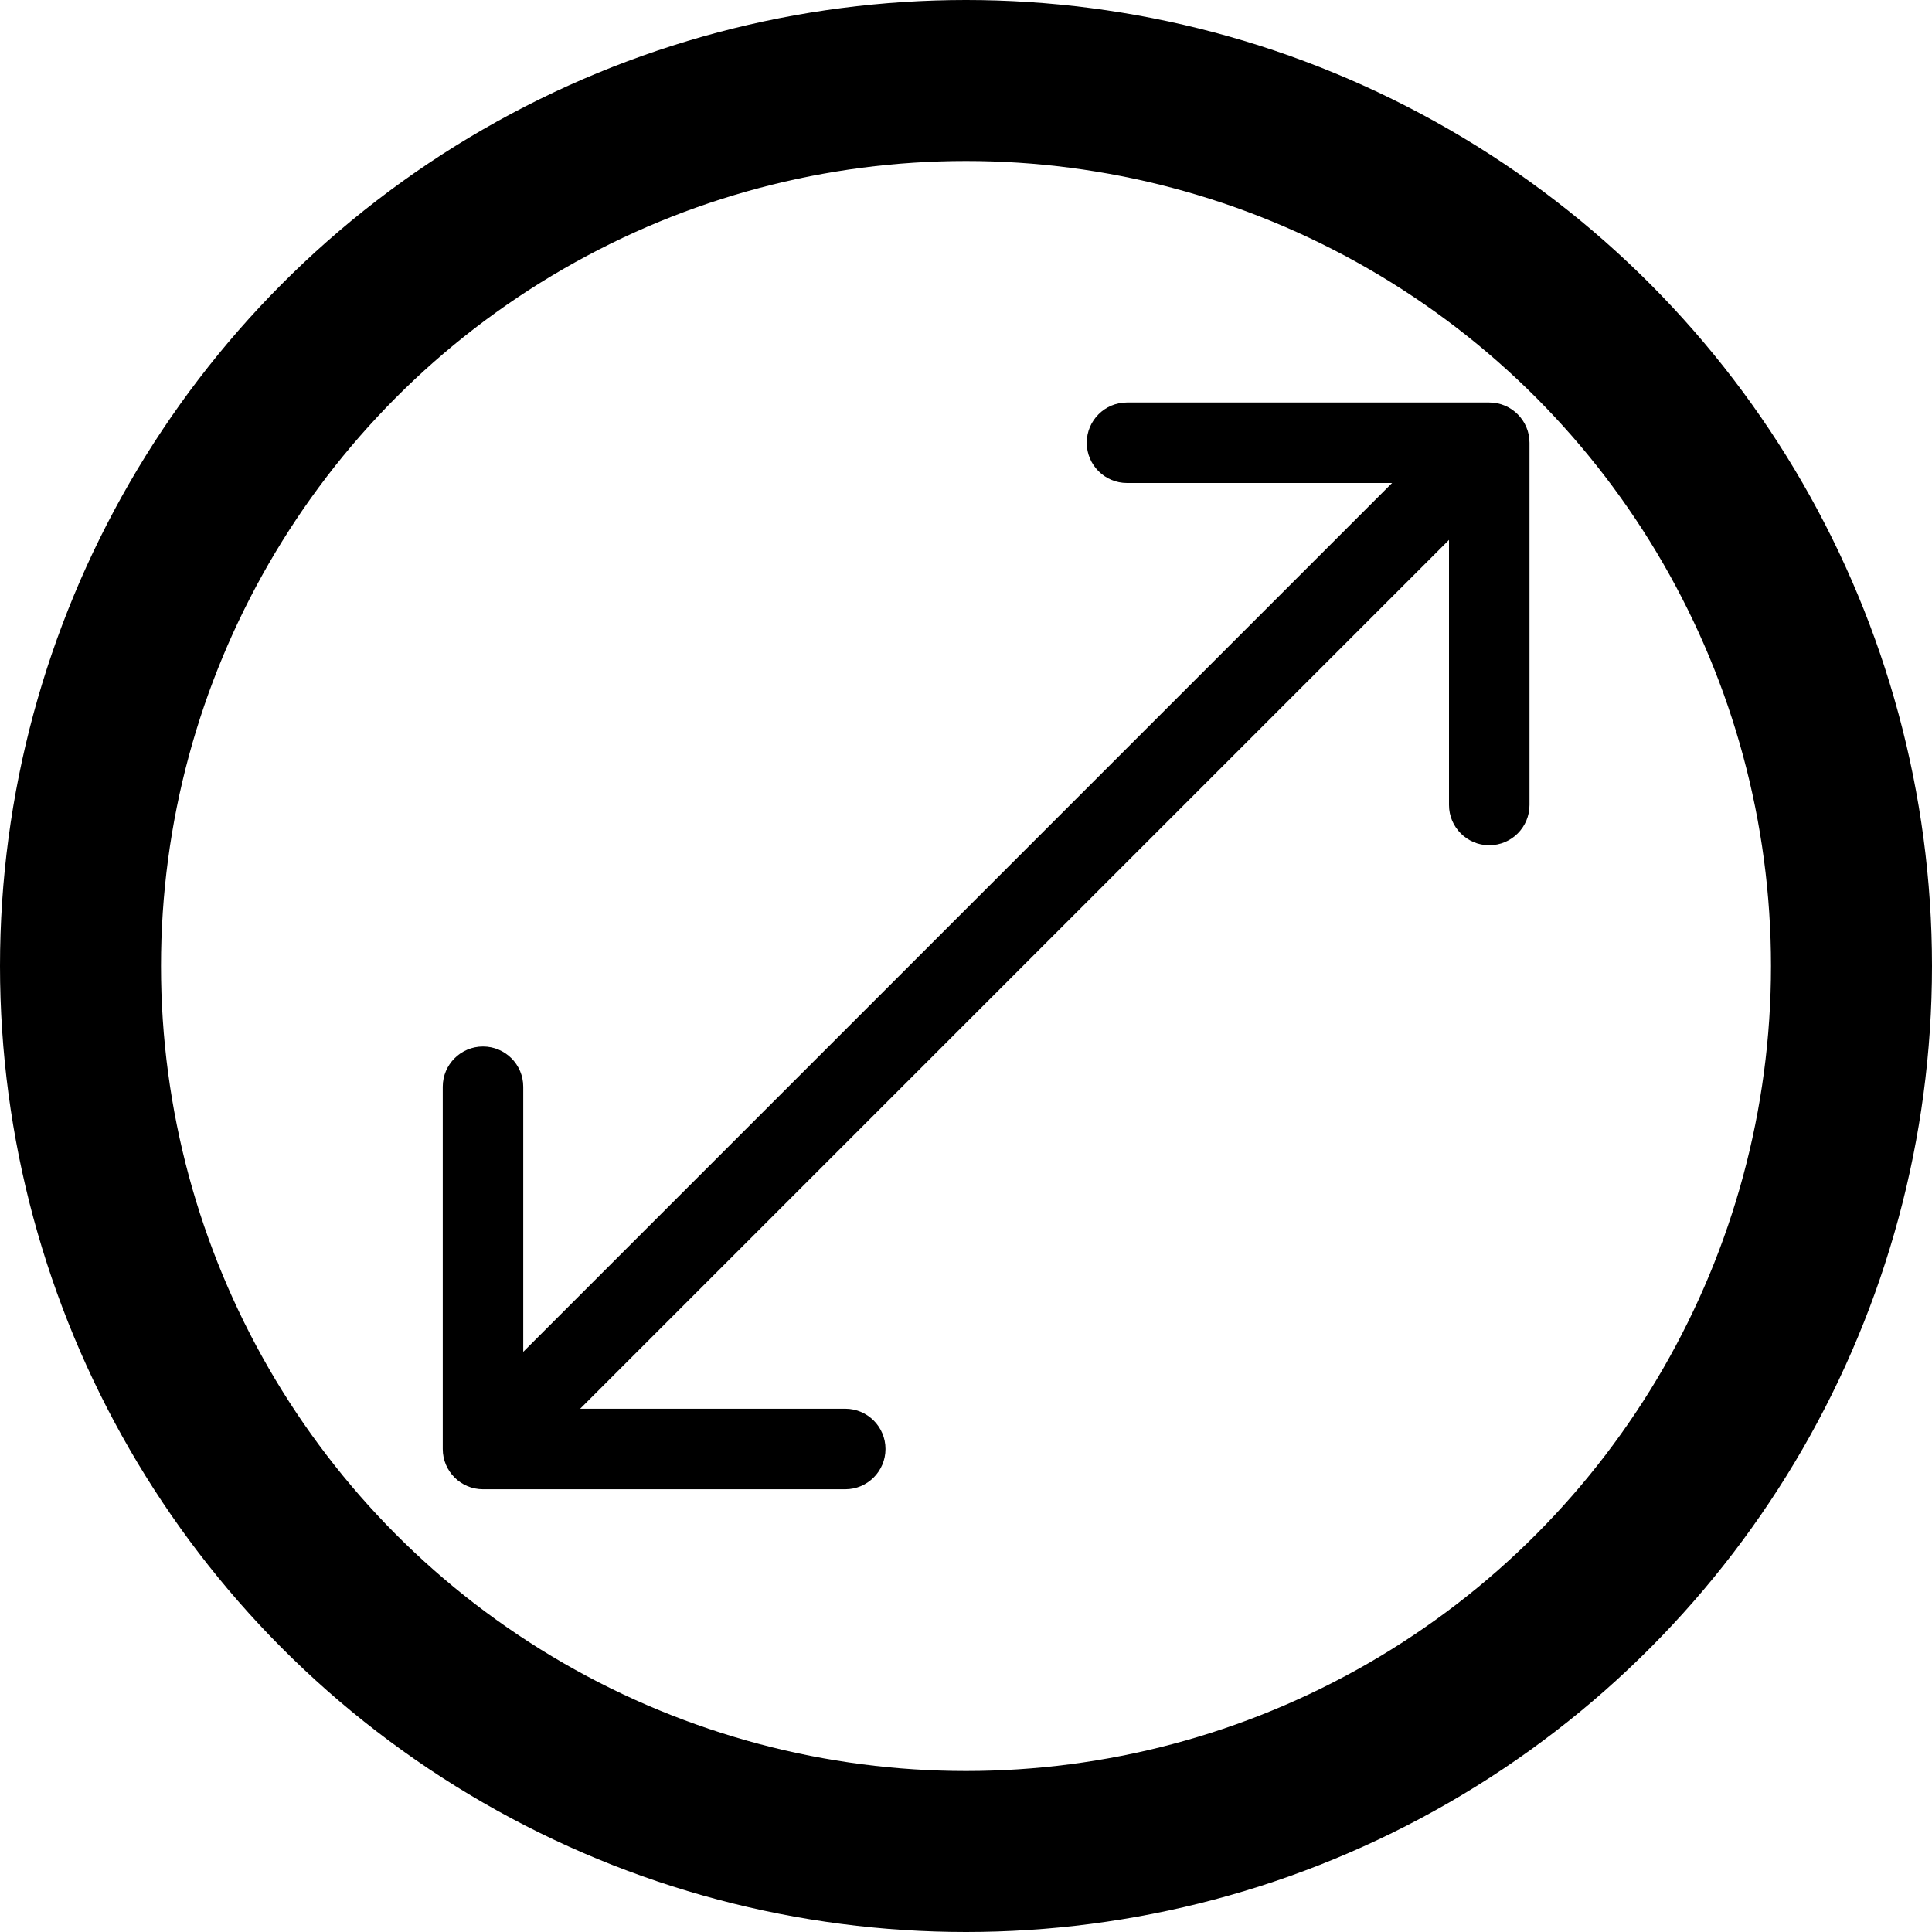 <?xml version="1.0" encoding="UTF-8"?> <svg xmlns="http://www.w3.org/2000/svg" width="48" height="48" viewBox="0 0 48 48" fill="none"><circle cx="24" cy="24" r="22" stroke="black" stroke-width="4"></circle><path d="M11 36C11 36.552 11.448 37 12 37H21C21.552 37 22 36.552 22 36C22 35.448 21.552 35 21 35H13V27C13 26.448 12.552 26 12 26C11.448 26 11 26.448 11 27V36ZM38 11C38 10.448 37.552 10 37 10H28C27.448 10 27 10.448 27 11C27 11.552 27.448 12 28 12H36V20C36 20.552 36.448 21 37 21C37.552 21 38 20.552 38 20V11ZM12 36L12.707 36.707L37.707 11.707L37 11L36.293 10.293L11.293 35.293L12 36Z" fill="black"></path></svg> 
